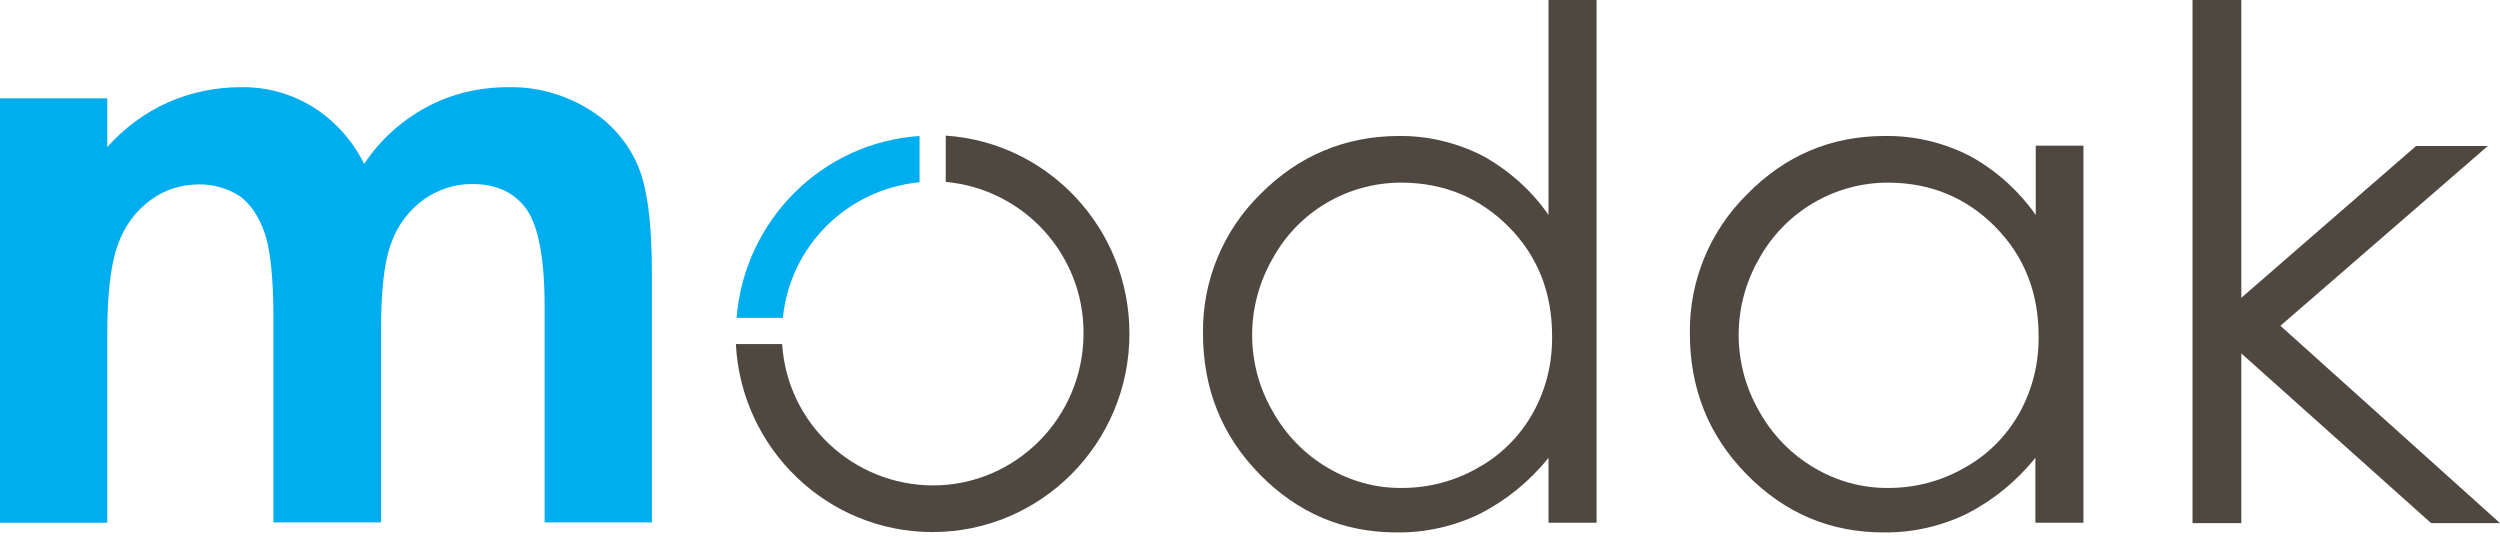 <svg width="180" height="39" viewBox="0 0 180 39" fill="none" xmlns="http://www.w3.org/2000/svg">
<path d="M0 7.078H7.724V10.591C8.938 9.222 10.436 8.111 12.115 7.362C13.769 6.639 15.551 6.277 17.359 6.277C19.194 6.251 20.976 6.742 22.526 7.698C24.127 8.705 25.393 10.126 26.22 11.805C27.357 10.075 28.906 8.68 30.741 7.698C32.523 6.742 34.538 6.277 36.553 6.277C38.568 6.226 40.557 6.768 42.288 7.801C43.863 8.731 45.103 10.1 45.852 11.754C46.602 13.381 46.937 16.016 46.937 19.71V37.612H39.214V22.112C39.214 18.651 38.774 16.3 37.922 15.086C37.069 13.872 35.752 13.252 34.047 13.252C32.781 13.226 31.541 13.639 30.508 14.363C29.449 15.138 28.622 16.223 28.183 17.463C27.666 18.78 27.434 20.898 27.434 23.817V37.612H19.684V22.81C19.684 20.072 19.478 18.083 19.09 16.869C18.677 15.654 18.083 14.724 17.282 14.13C16.378 13.562 15.344 13.252 14.311 13.278C13.045 13.278 11.831 13.665 10.824 14.414C9.739 15.215 8.938 16.326 8.499 17.592C7.982 18.961 7.724 21.105 7.724 24.05V37.638H0V7.078Z" fill="#00ADEE"/>
<path d="M114.954 0V37.638H111.492V32.962C110.149 34.641 108.47 36.01 106.558 36.992C104.698 37.896 102.632 38.361 100.565 38.335C96.716 38.335 93.436 36.94 90.697 34.15C87.959 31.36 86.616 27.977 86.616 23.998C86.564 20.227 88.062 16.61 90.749 13.975C93.487 11.211 96.82 9.816 100.669 9.79C102.787 9.765 104.853 10.255 106.739 11.211C108.625 12.245 110.278 13.717 111.492 15.474V0H114.954ZM100.953 13.149C97.078 13.123 93.487 15.215 91.627 18.625C89.664 22.035 89.664 26.22 91.627 29.604C92.557 31.283 93.926 32.704 95.606 33.685C97.207 34.641 99.067 35.158 100.953 35.132C102.864 35.132 104.75 34.641 106.403 33.685C108.057 32.781 109.426 31.412 110.356 29.759C111.312 28.054 111.777 26.142 111.751 24.205C111.751 21.053 110.717 18.444 108.625 16.326C106.533 14.234 104.001 13.175 100.953 13.149ZM150.008 10.488V37.638H146.547V32.962C145.204 34.641 143.525 36.01 141.613 36.992C139.753 37.896 137.686 38.361 135.62 38.335C131.771 38.335 128.49 36.94 125.752 34.15C123.014 31.36 121.67 27.977 121.67 23.998C121.619 20.227 123.117 16.61 125.804 13.975C128.542 11.185 131.848 9.79 135.723 9.79C137.841 9.765 139.908 10.255 141.794 11.211C143.705 12.245 145.333 13.717 146.573 15.474V10.488H150.008ZM136.007 13.149C132.132 13.123 128.542 15.215 126.656 18.625C124.693 22.035 124.693 26.194 126.656 29.604C127.586 31.283 128.955 32.704 130.634 33.685C132.236 34.641 134.096 35.158 135.981 35.132C137.893 35.132 139.779 34.641 141.432 33.685C143.085 32.781 144.454 31.412 145.384 29.759C146.34 28.054 146.805 26.142 146.779 24.205C146.779 21.053 145.746 18.444 143.654 16.326C141.587 14.234 139.03 13.175 136.007 13.149ZM157.861 0H161.375V21.441L173.955 10.514H179.122L164.19 23.456L180 37.664H175.04L161.375 25.445V37.664H157.861V0Z" fill="#4E4841"/>
<path fill-rule="evenodd" clip-rule="evenodd" d="M56.315 24.773C56.676 30.482 61.429 34.925 67.164 34.951C73.157 34.951 78.014 30.043 78.014 23.998C78.04 18.341 73.726 13.614 68.094 13.097V9.765C75.482 10.255 81.32 16.455 81.32 24.024C81.32 31.903 74.966 38.309 67.138 38.309C59.569 38.309 53.37 32.316 52.982 24.773H56.315Z" fill="#4E4841"/>
<path fill-rule="evenodd" clip-rule="evenodd" d="M53.034 22.887C53.602 15.835 59.208 10.255 66.208 9.79V13.123C61.016 13.614 56.883 17.695 56.366 22.887H53.034Z" fill="#00ADEE"/>
</svg>
